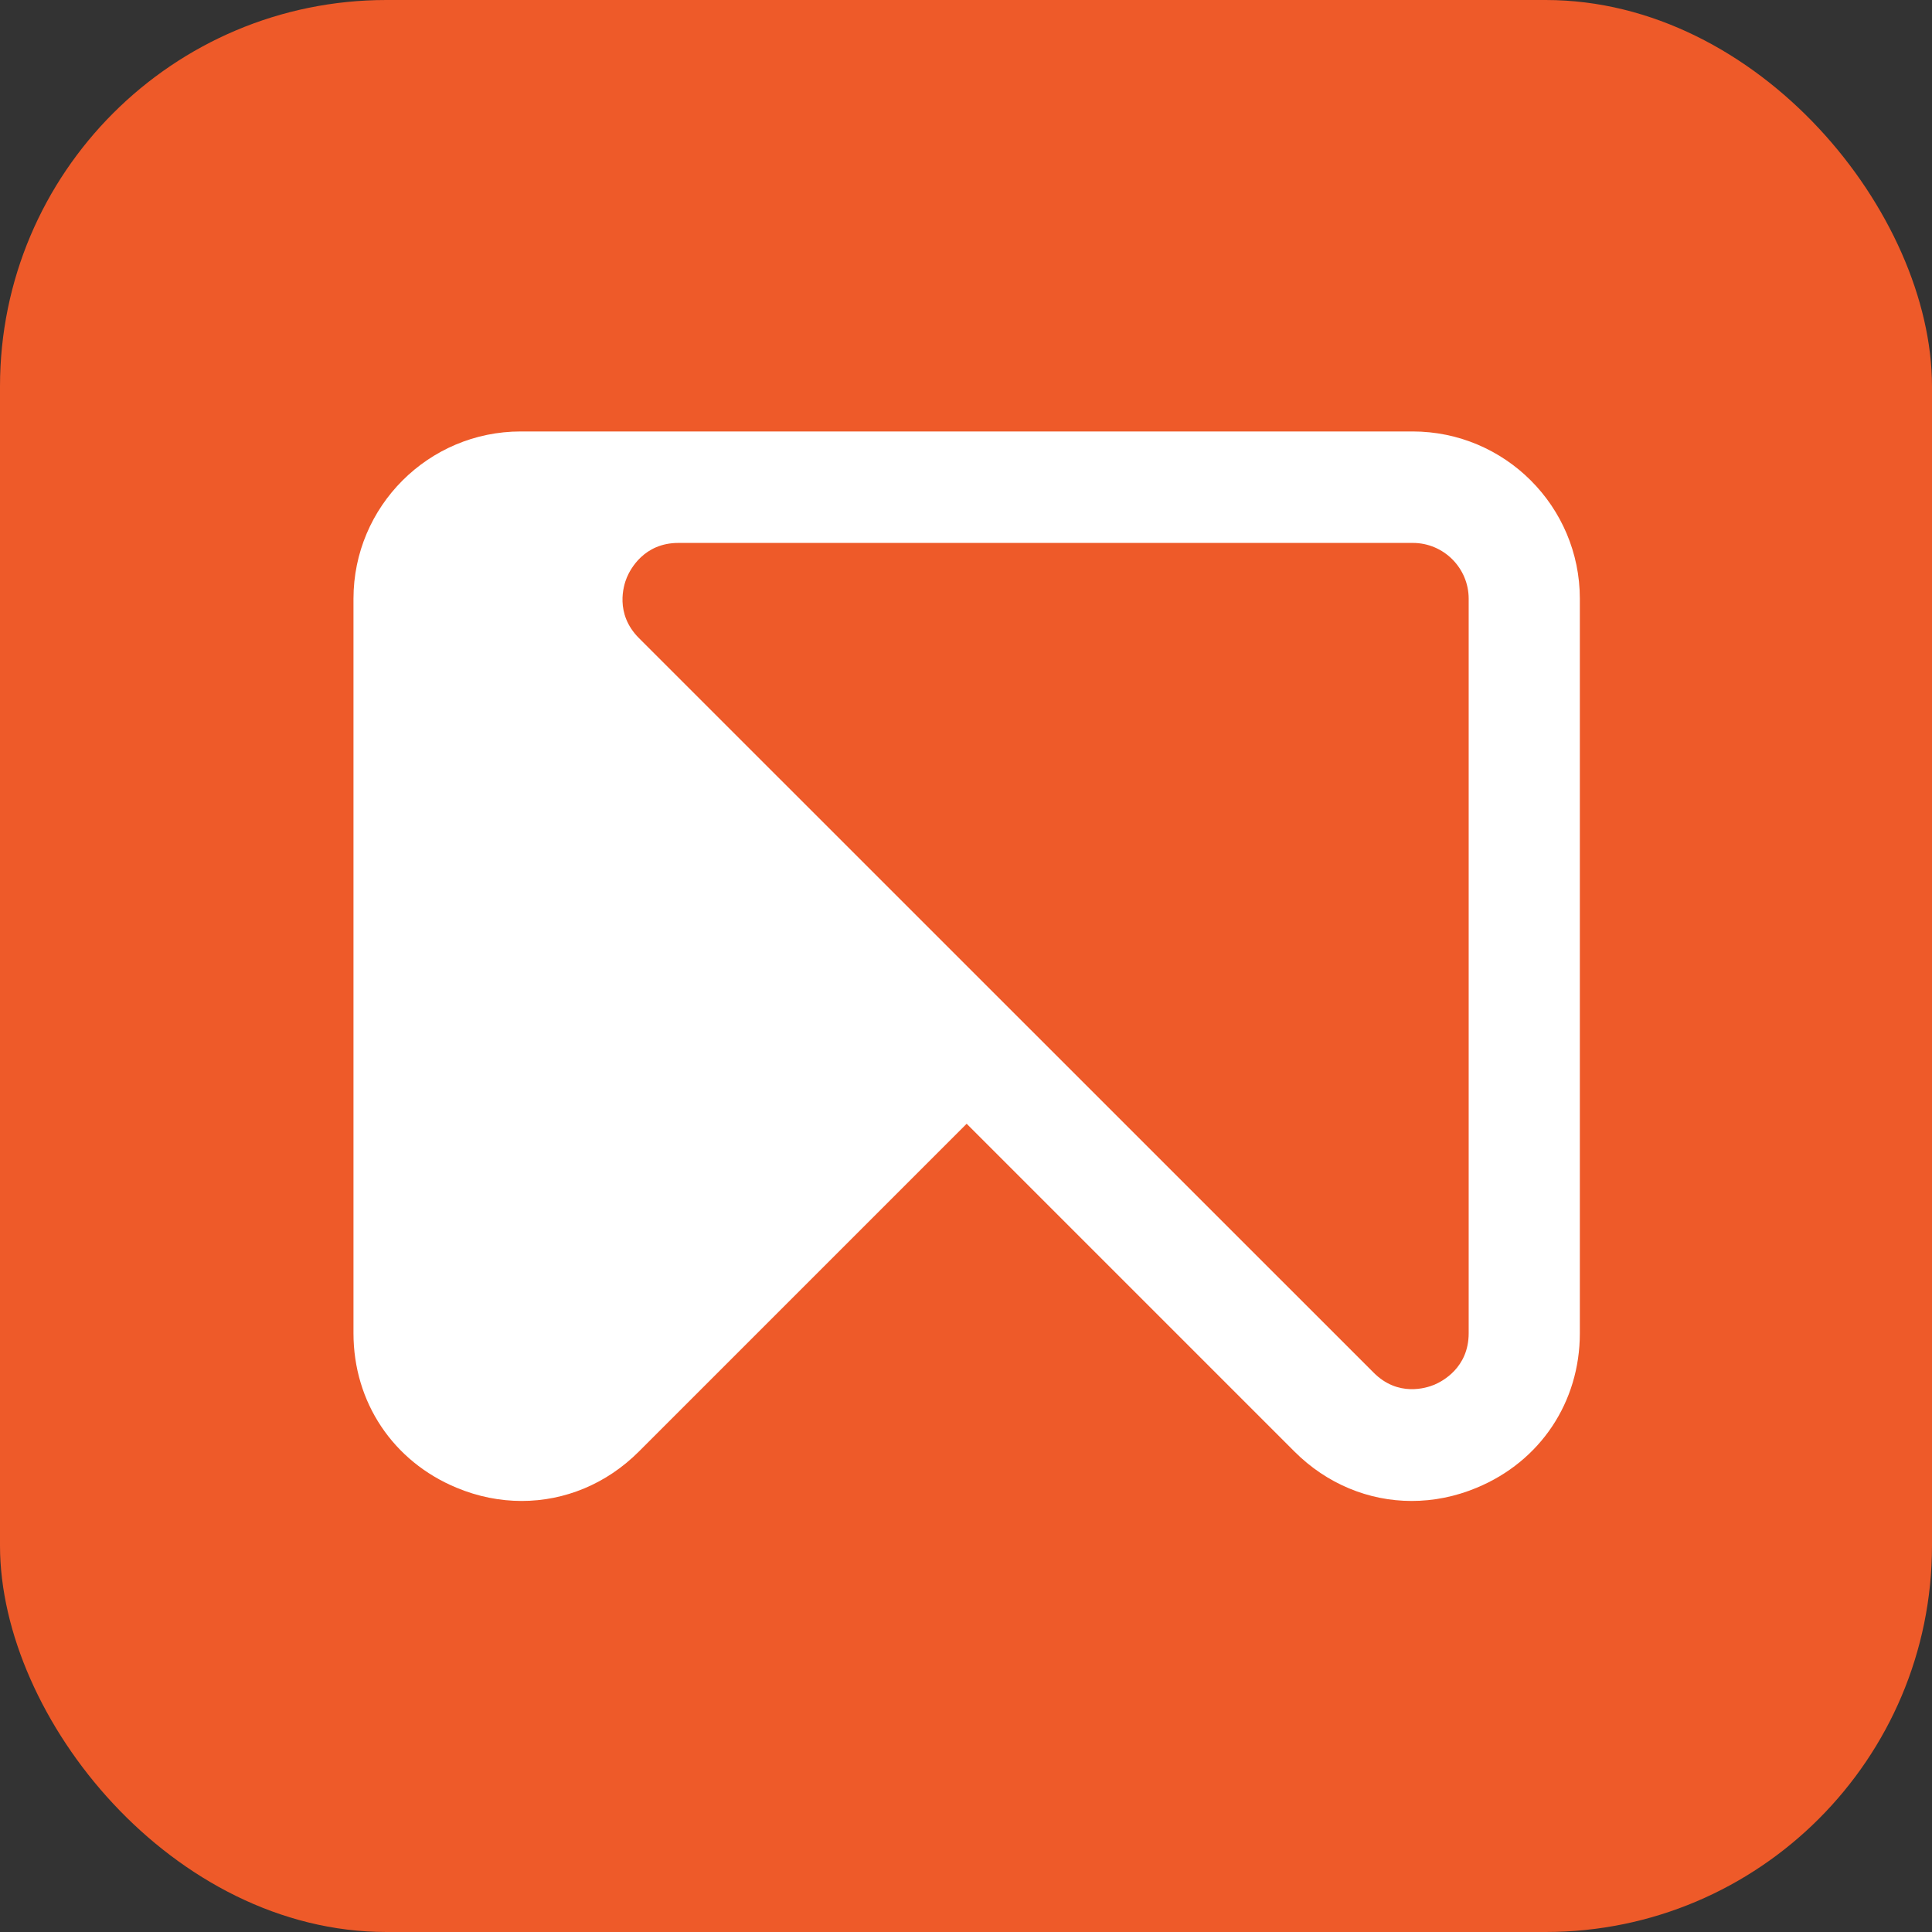 <svg width="300" height="300" viewBox="0 0 300 300" fill="none" xmlns="http://www.w3.org/2000/svg">
<rect x="0" y="0" width="300" height="300" fill="#333333" stroke="none"/>
<rect width="300" height="300" rx="60" fill="#EE5A29"/>
<path d="M219.389 66.996H80.864C66.531 66.996 54.888 78.639 54.888 92.972V207.02C54.888 217.735 61.031 226.925 70.912 231.02C74.221 232.401 77.65 233.068 81.007 233.068C87.698 233.068 94.174 230.425 99.198 225.401L150.103 174.496L201.008 225.401C206.032 230.425 212.532 233.068 219.198 233.068C222.579 233.068 225.984 232.401 229.294 231.02C239.175 226.925 245.318 217.735 245.318 207.02V92.972C245.318 78.639 233.675 66.996 219.341 66.996H219.389ZM228.056 207.02C228.056 212.377 223.96 214.497 222.722 215.02C221.46 215.544 217.079 216.949 213.294 213.139L99.222 99.091C95.436 95.305 96.817 90.9 97.341 89.662C97.864 88.424 99.983 84.305 105.341 84.305H219.389C224.151 84.305 228.056 88.186 228.056 92.972V207.02Z" fill="white"/>
</svg>
